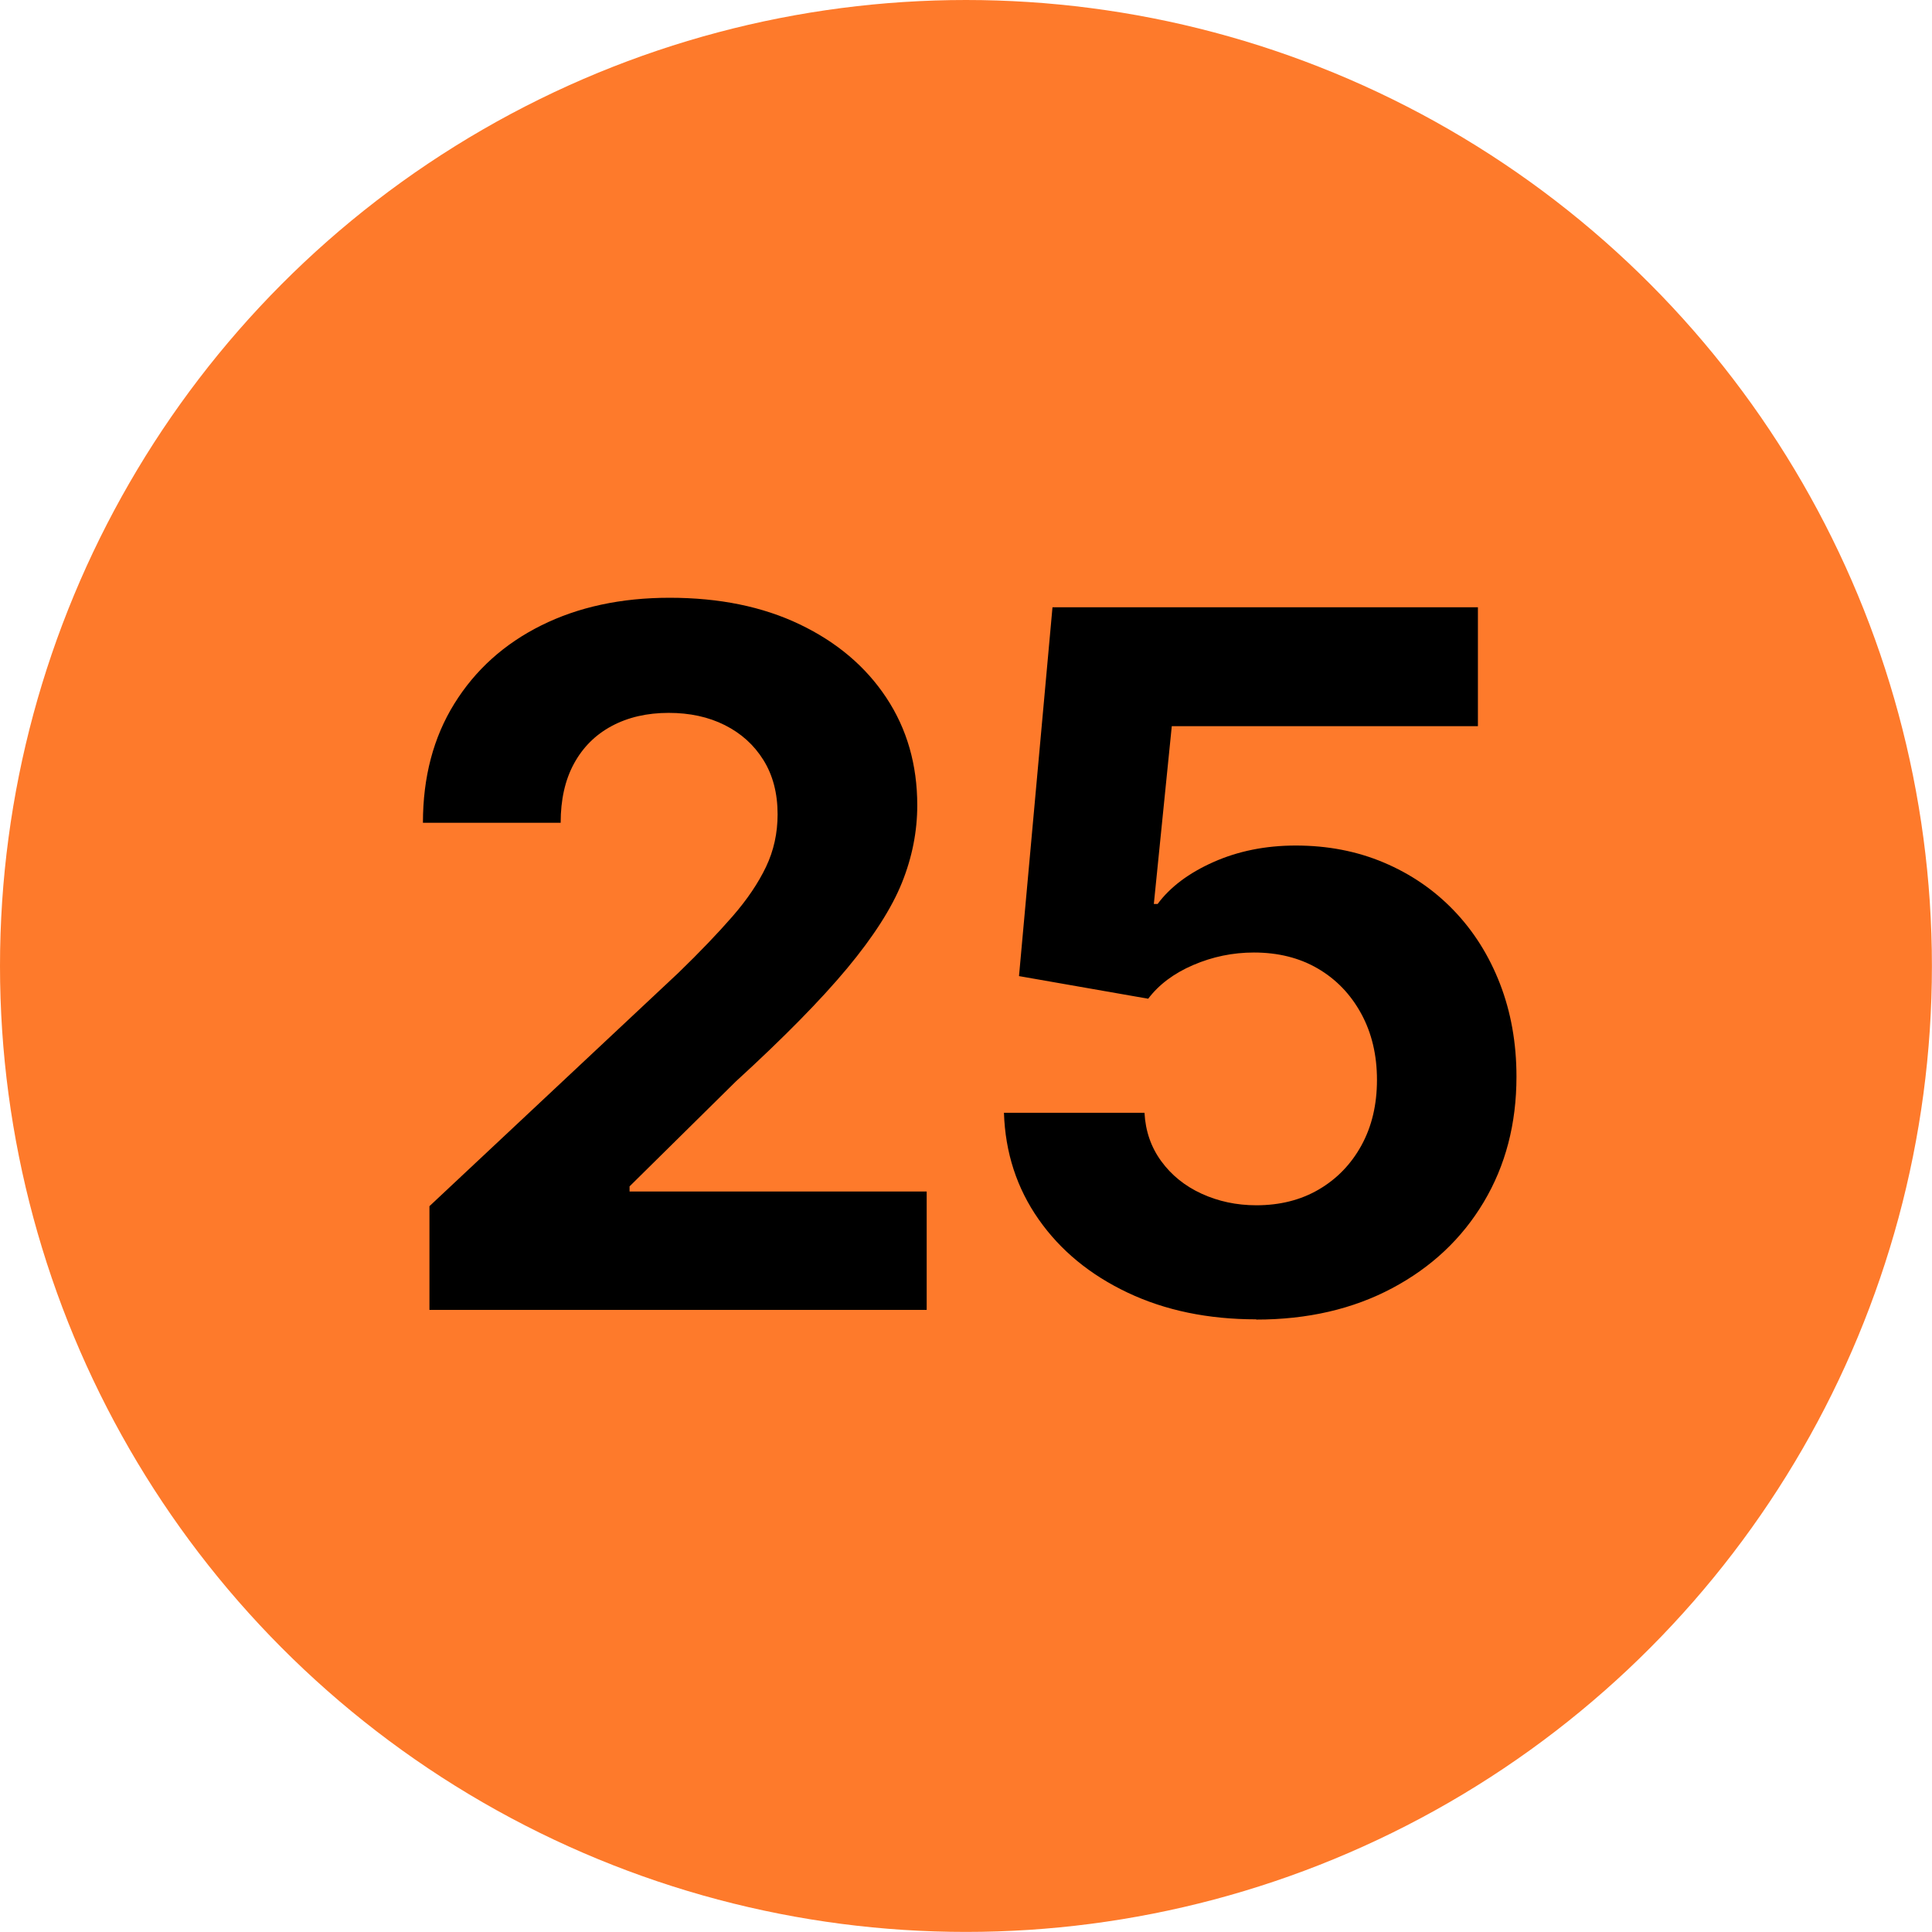<?xml version="1.0" encoding="UTF-8"?>
<svg id="Layer_1" xmlns="http://www.w3.org/2000/svg" version="1.1" viewBox="0 0 24.001 24.001">
  <!-- Generator: Adobe Illustrator 30.0.0, SVG Export Plug-In . SVG Version: 2.1.1 Build 123)  -->
  <defs>
    <style>
      .st0 {
        fill: #fe7a2b;
      }
    </style>
  </defs>
  <circle class="st0" cx="12" cy="12" r="12"/>
  <g>
    <path d="M5.335,16.273v-1.289l3.094-2.9c.266-.258.489-.491.671-.7s.32-.414.416-.615.144-.419.144-.653c0-.262-.059-.486-.176-.674s-.277-.332-.48-.434-.436-.152-.697-.152c-.27,0-.506.055-.709.164s-.359.266-.469.469-.164.447-.164.732h-1.711c0-.566.13-1.06.39-1.479s.62-.744,1.081-.973.992-.343,1.594-.343c.617,0,1.156.11,1.617.331s.819.524,1.075.911.384.832.384,1.336c0,.324-.063.645-.19.961s-.354.671-.68,1.063-.788.862-1.386,1.409l-1.318,1.301v.064h3.691v1.471h-6.176Z"/>
    <path d="M15.607,16.39c-.598,0-1.13-.11-1.597-.331s-.836-.524-1.107-.911-.415-.828-.431-1.324h1.746c.012.227.081.427.208.601s.294.309.501.404.434.144.68.144c.293,0,.552-.065.776-.196s.401-.313.53-.548.193-.506.193-.814-.065-.583-.196-.823-.311-.427-.539-.56-.493-.199-.794-.199c-.262,0-.513.052-.753.155s-.427.243-.56.419l-1.605-.281.416-4.582h5.285v1.477h-3.803l-.223,2.209h.047c.156-.211.388-.385.694-.521s.647-.205,1.022-.205c.395,0,.759.07,1.093.211s.624.339.87.595.438.56.574.911.205.736.205,1.154c0,.586-.136,1.105-.407,1.559s-.65.81-1.137,1.069-1.05.39-1.69.39Z"/>
  </g>
</svg>